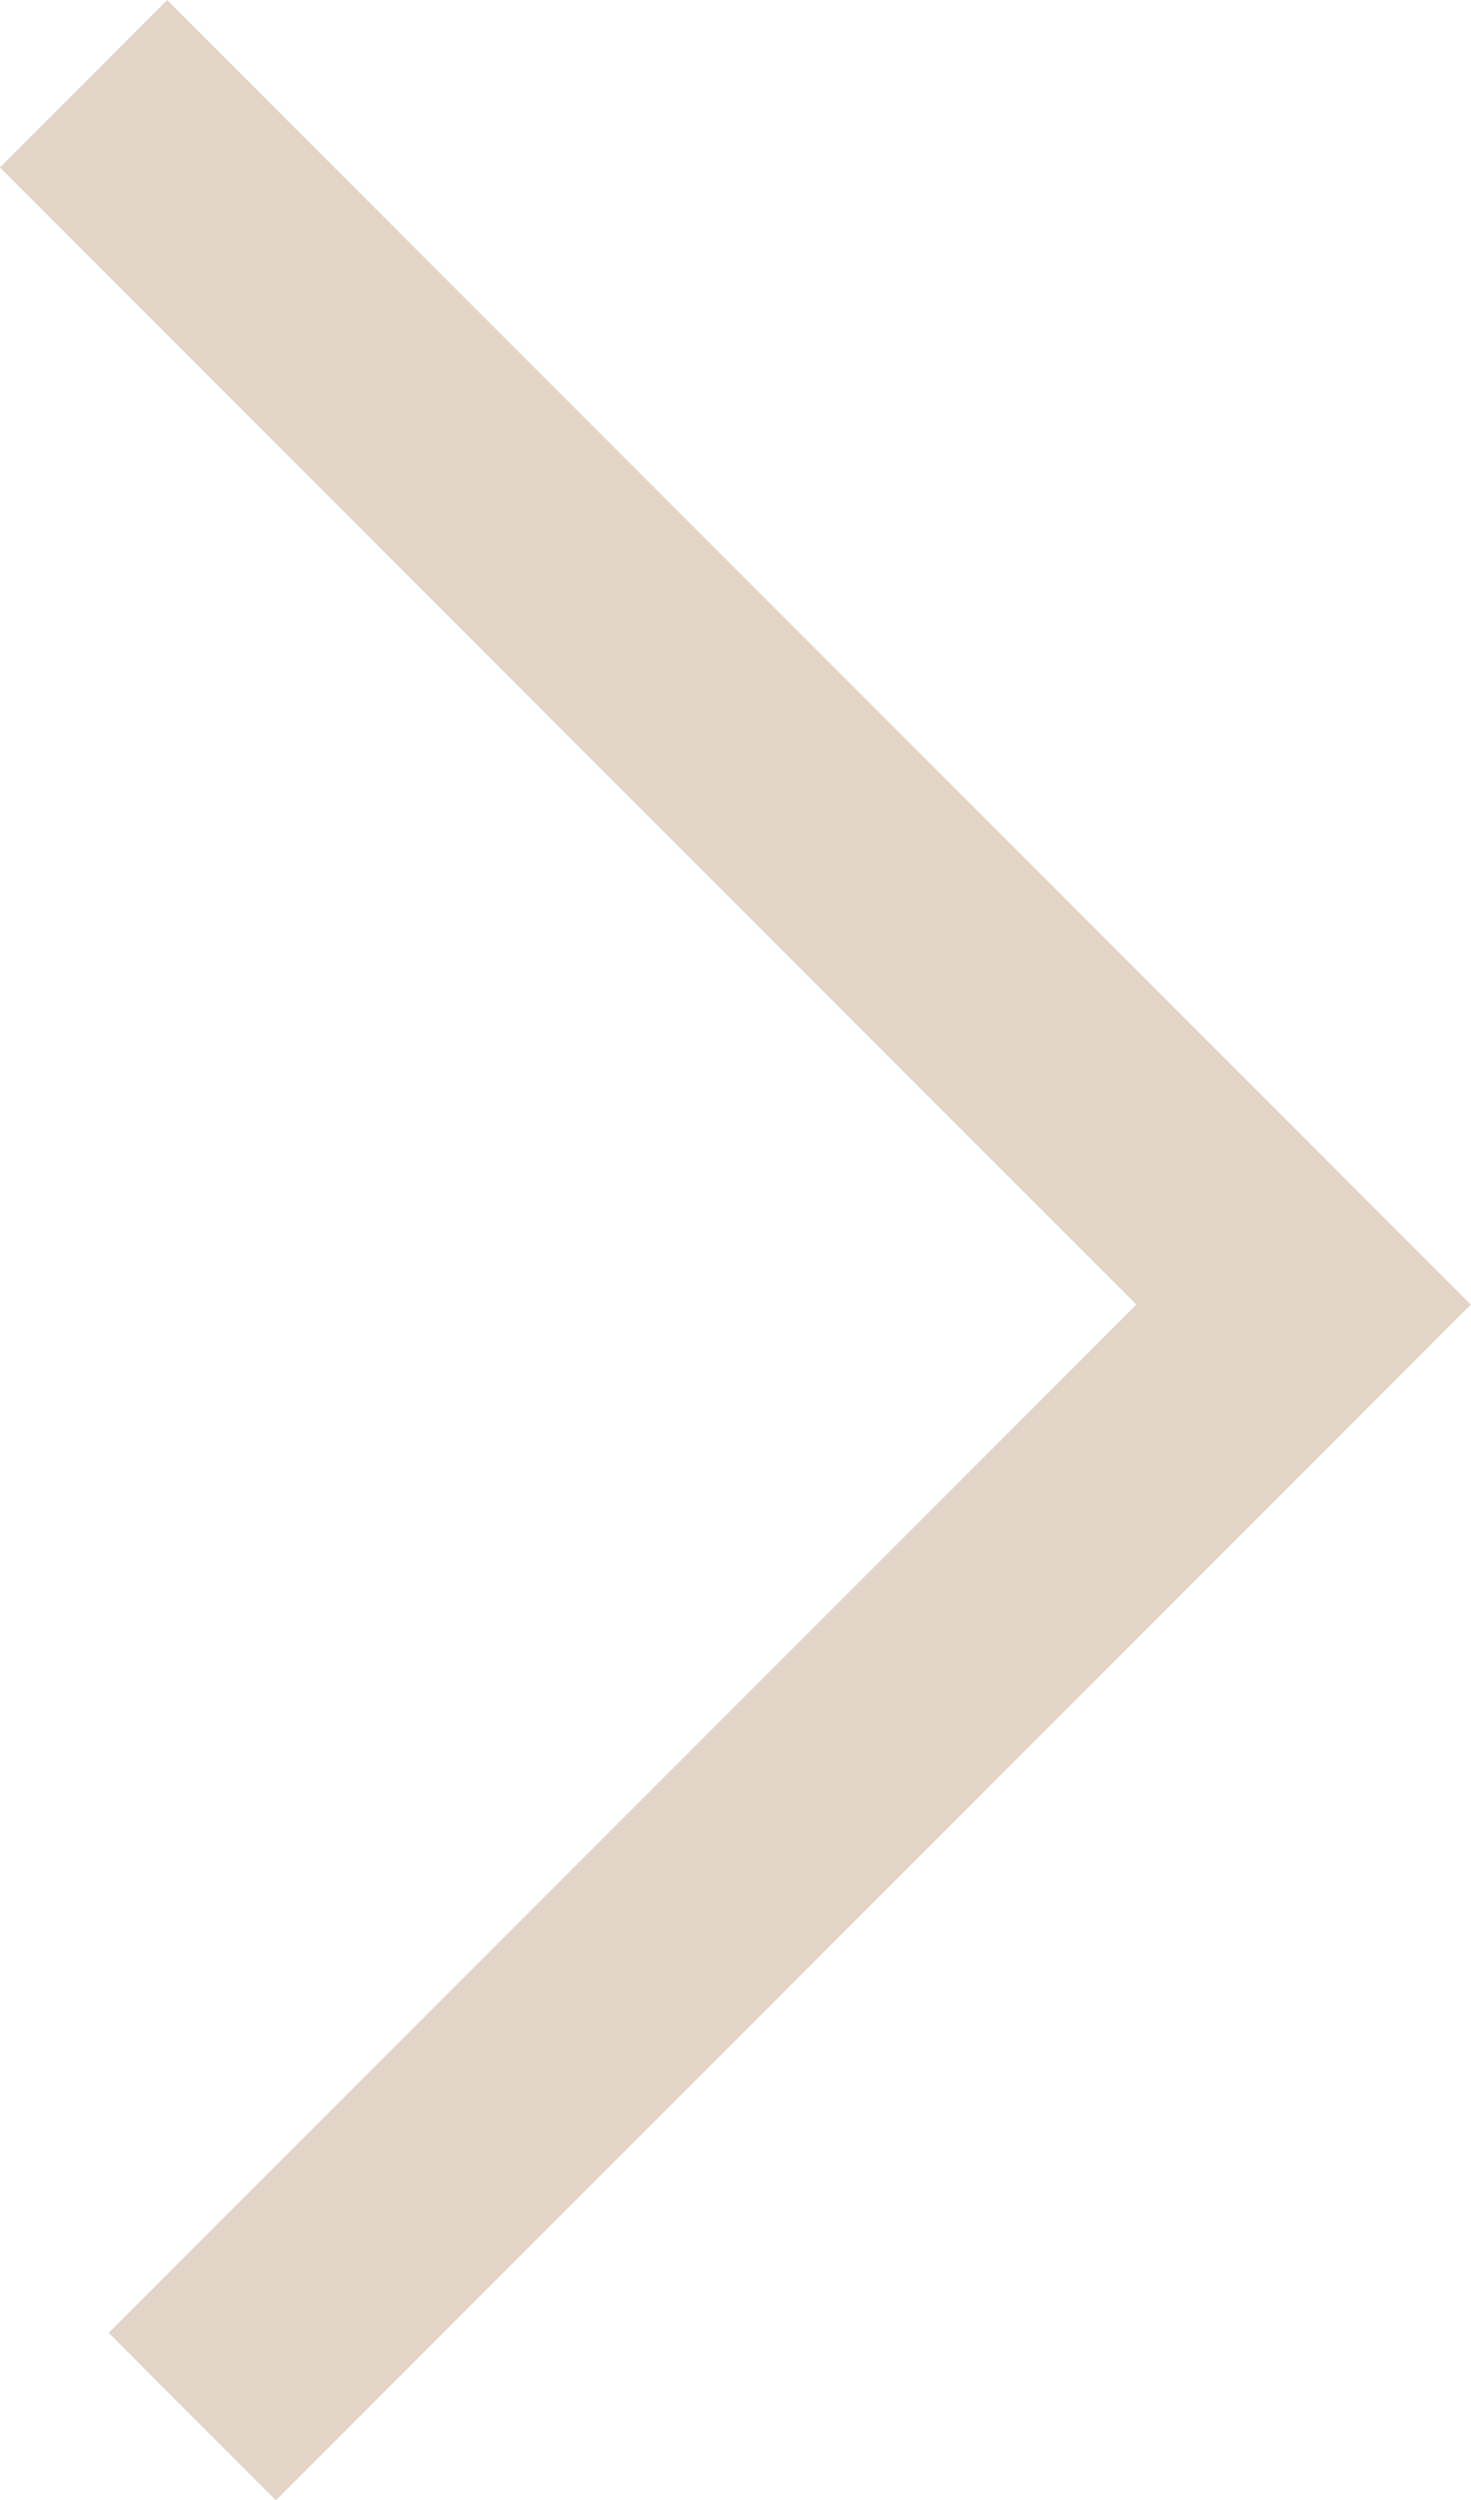 <?xml version="1.0" encoding="UTF-8"?>
<svg xmlns="http://www.w3.org/2000/svg" width="18.654" height="31.685" viewBox="0 0 18.654 31.685">
  <path id="fleche-beige" d="M8534.1,8747.046l15.472,15.472-14.093,14.092" transform="translate(-8533.041 -8745.985)" fill="none" stroke="#e2d5c8" stroke-width="3"></path>
</svg>
